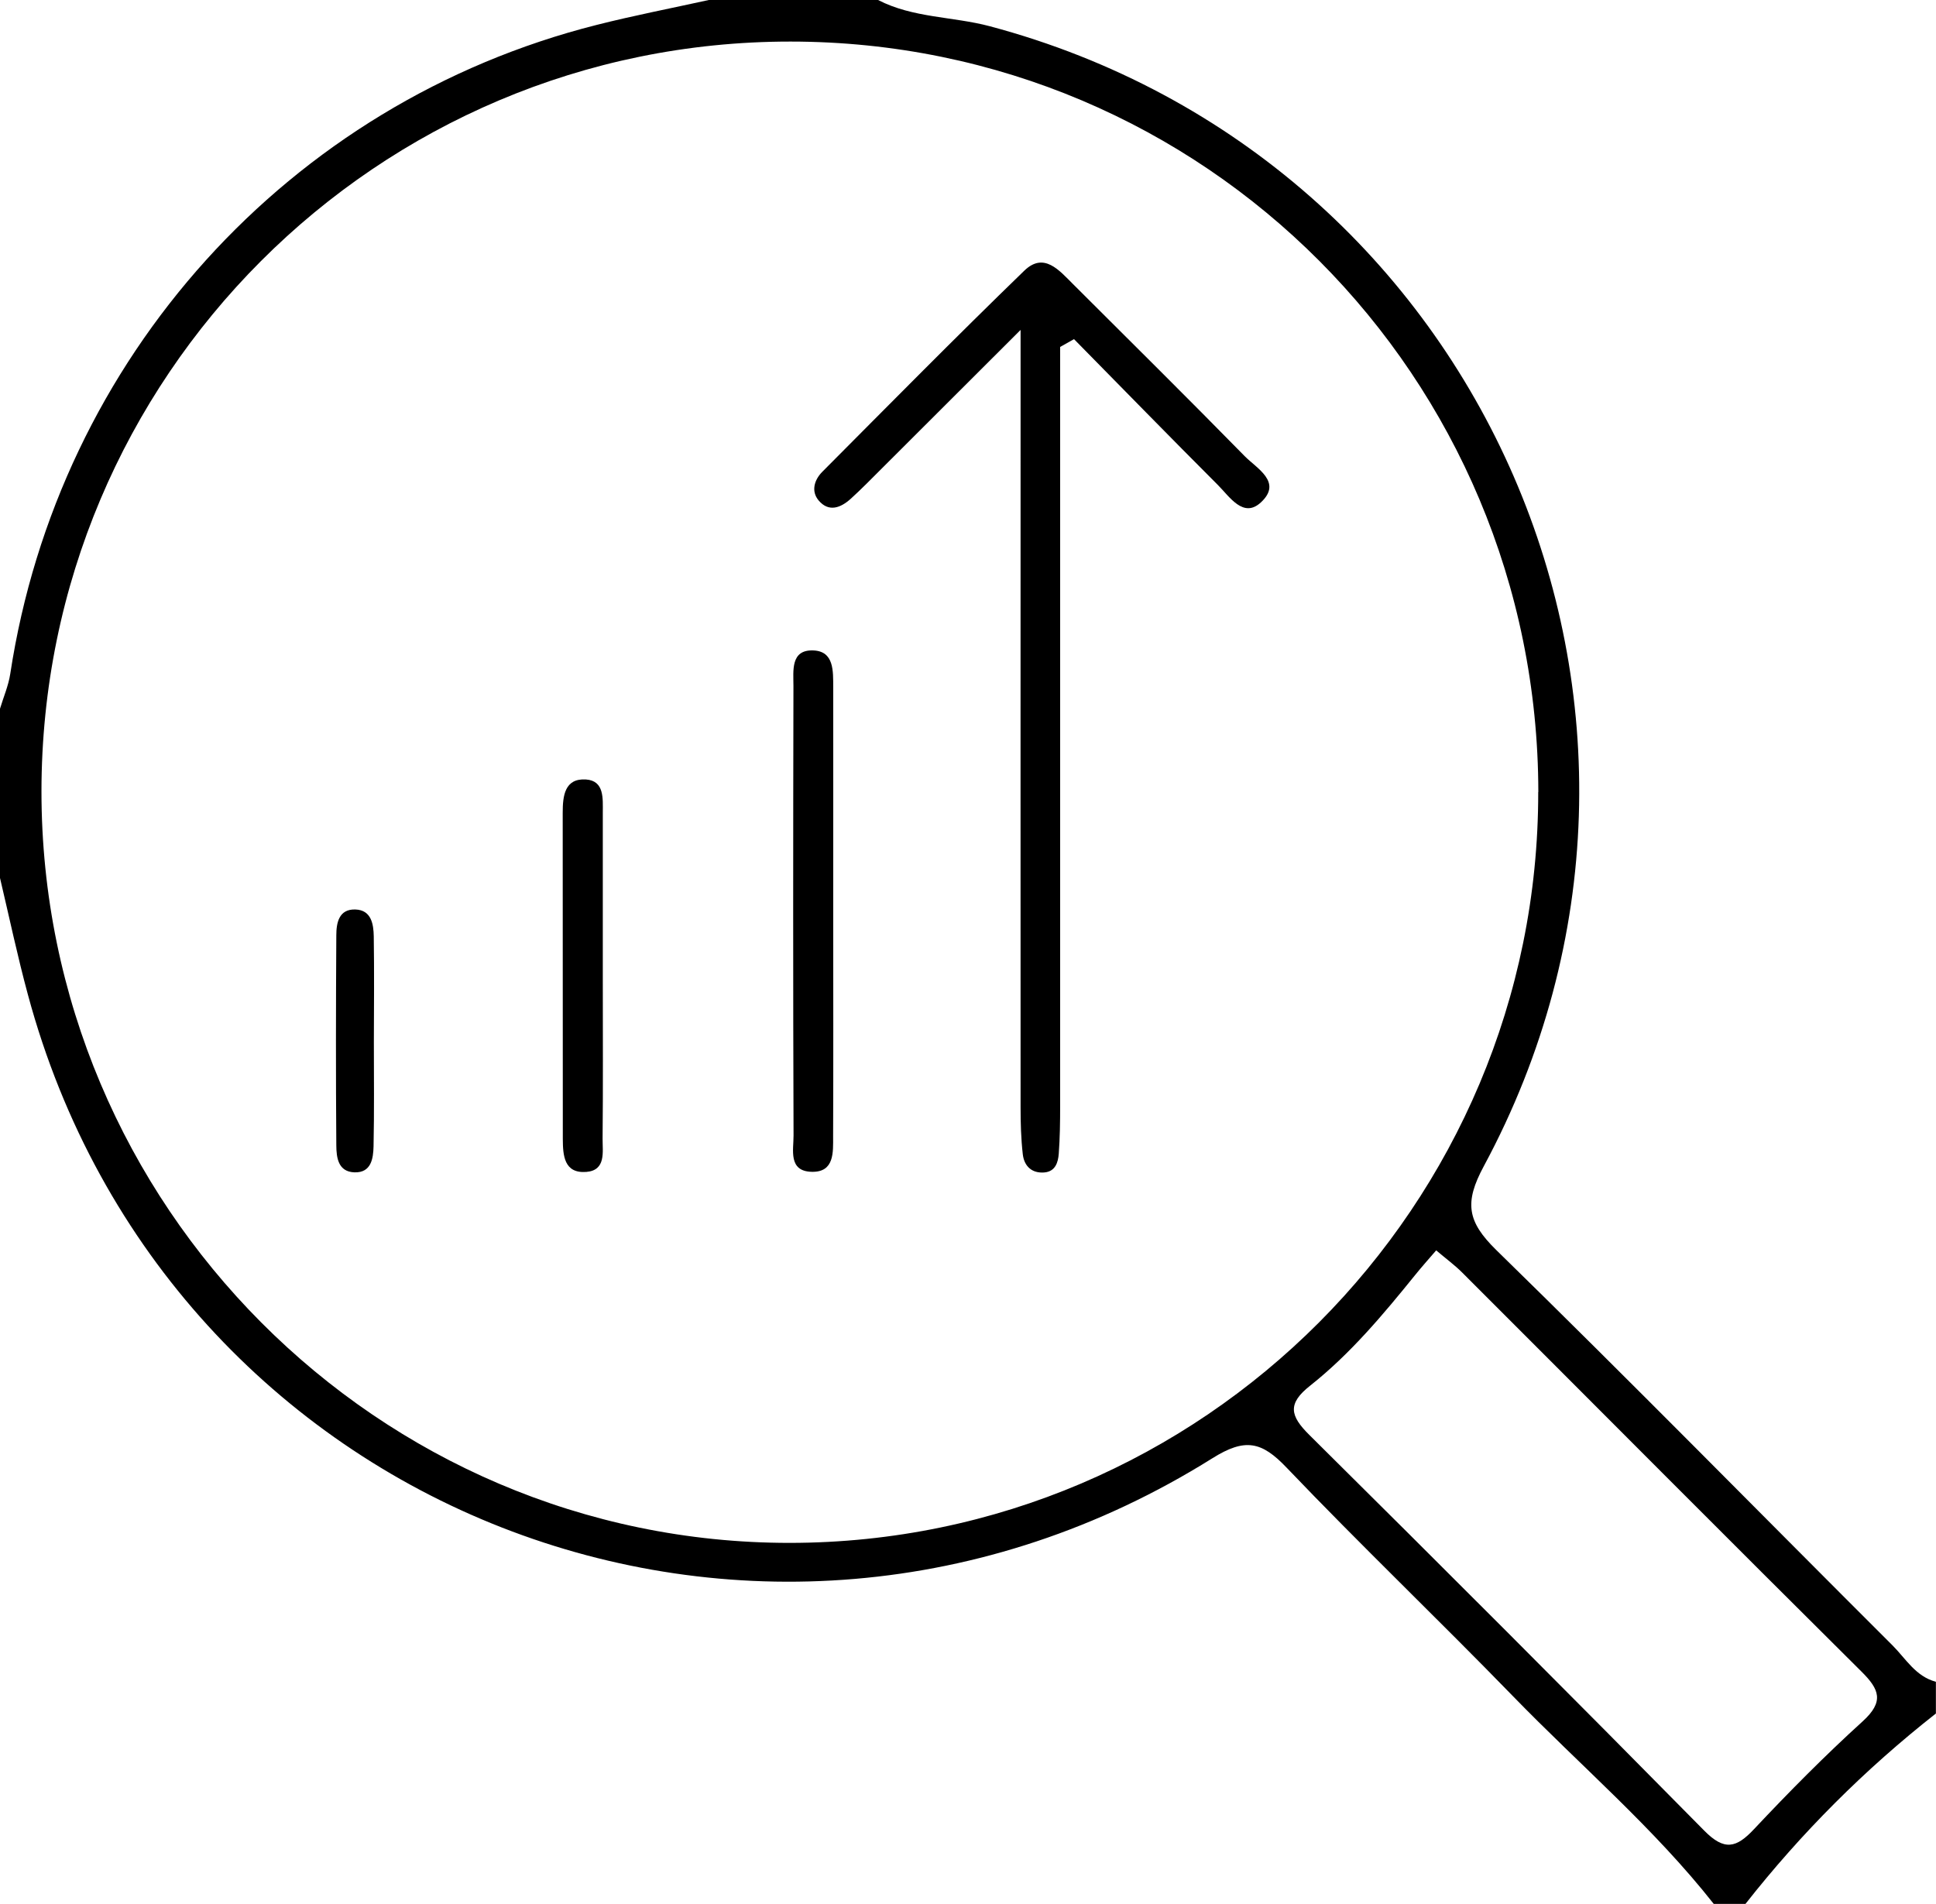 <?xml version="1.0" encoding="UTF-8"?>
<svg id="Calque_1" xmlns="http://www.w3.org/2000/svg" viewBox="0 0 183 180">
  <path d="M162,180c-5.66-7.19-12.64-13.11-18.98-19.64-7.07-7.28-14.41-14.29-21.41-21.62-2.35-2.47-3.92-2.82-7.01-.88-43.04,26.96-98.78,5.09-111.96-43.82C1.65,90.39.87,86.68,0,83c0-5.33,0-10.67,0-16,.33-1.1.8-2.18.97-3.3C5.52,33.85,27.29,9.71,56.38,2.36c3.51-.89,7.08-1.58,10.62-2.36h16c3.31,1.71,7.06,1.55,10.56,2.48,46.8,12.47,69.69,65.07,46.69,107.78-1.85,3.43-1.56,5.22,1.17,7.9,12.62,12.33,24.97,24.92,37.46,37.38,1.26,1.26,2.2,2.95,4.11,3.45v3c-6.72,5.28-12.72,11.28-18,18h-3ZM145.41,74.88c-.04-39.29-31.57-70.94-70.69-70.95C35.63,3.91,3.93,35.66,3.92,74.82c0,39.12,31.8,71.06,70.74,71.04,39.03-.03,70.78-31.89,70.74-70.98ZM135.76,118.2c-.76.88-1.39,1.59-1.98,2.32-3.03,3.75-6.14,7.47-9.93,10.47-2.17,1.71-1.92,2.85-.08,4.67,12.51,12.4,24.96,24.86,37.32,37.4,1.91,1.94,3.04,1.65,4.72-.15,3.3-3.51,6.69-6.94,10.26-10.18,2.04-1.86,1.6-3.01-.13-4.72-12.62-12.53-25.15-25.14-37.73-37.71-.69-.69-1.48-1.27-2.45-2.09Z"/>
  <path d="M100.21,32.8c0,1.95,0,3.91,0,5.86,0,21.97,0,43.94,0,65.91,0,1.5-.02,3-.13,4.49-.06.84-.33,1.69-1.36,1.78-1.2.1-1.91-.61-2.04-1.71-.17-1.48-.21-2.98-.21-4.48-.01-22.14,0-44.27,0-66.41,0-1.79,0-3.58,0-7.05-5.11,5.1-9.15,9.14-13.19,13.17-.94.94-1.87,1.89-2.86,2.79-.95.86-2.08,1.3-3.04.16-.73-.87-.41-1.94.34-2.7,6.34-6.37,12.65-12.77,19.1-19.02,1.86-1.8,3.3-.03,4.61,1.27,5.42,5.41,10.86,10.79,16.22,16.26,1.15,1.17,3.6,2.46,1.54,4.37-1.66,1.55-2.96-.53-4.07-1.64-4.56-4.56-9.07-9.19-13.6-13.79l-1.31.74Z"/>
  <path d="M78.76,86.45c0,7,.02,14-.01,21,0,1.47.13,3.37-2,3.33-2.27-.04-1.73-2.09-1.74-3.44-.05-14.16-.04-28.33-.01-42.49,0-1.43-.29-3.44,1.87-3.36,1.99.07,1.88,1.98,1.89,3.47.01,7.17,0,14.33,0,21.5Z"/>
  <path d="M56.98,92.73c0,4.97.03,9.95-.02,14.92-.01,1.24.34,2.99-1.54,3.14-2.11.16-2.21-1.57-2.22-3.11-.01-10.28,0-20.56-.01-30.84,0-1.59.18-3.28,2.2-3.15,1.75.12,1.59,1.81,1.59,3.12,0,5.31,0,10.61,0,15.92Z"/>
  <path d="M35.34,98.45c0,3.31.04,6.62-.03,9.93-.03,1.13-.21,2.5-1.8,2.45-1.56-.05-1.71-1.41-1.72-2.55-.05-6.62-.04-13.24,0-19.85,0-1.18.24-2.5,1.8-2.45,1.51.05,1.72,1.38,1.74,2.55.05,3.31.02,6.62.01,9.93Z"/>
</svg>